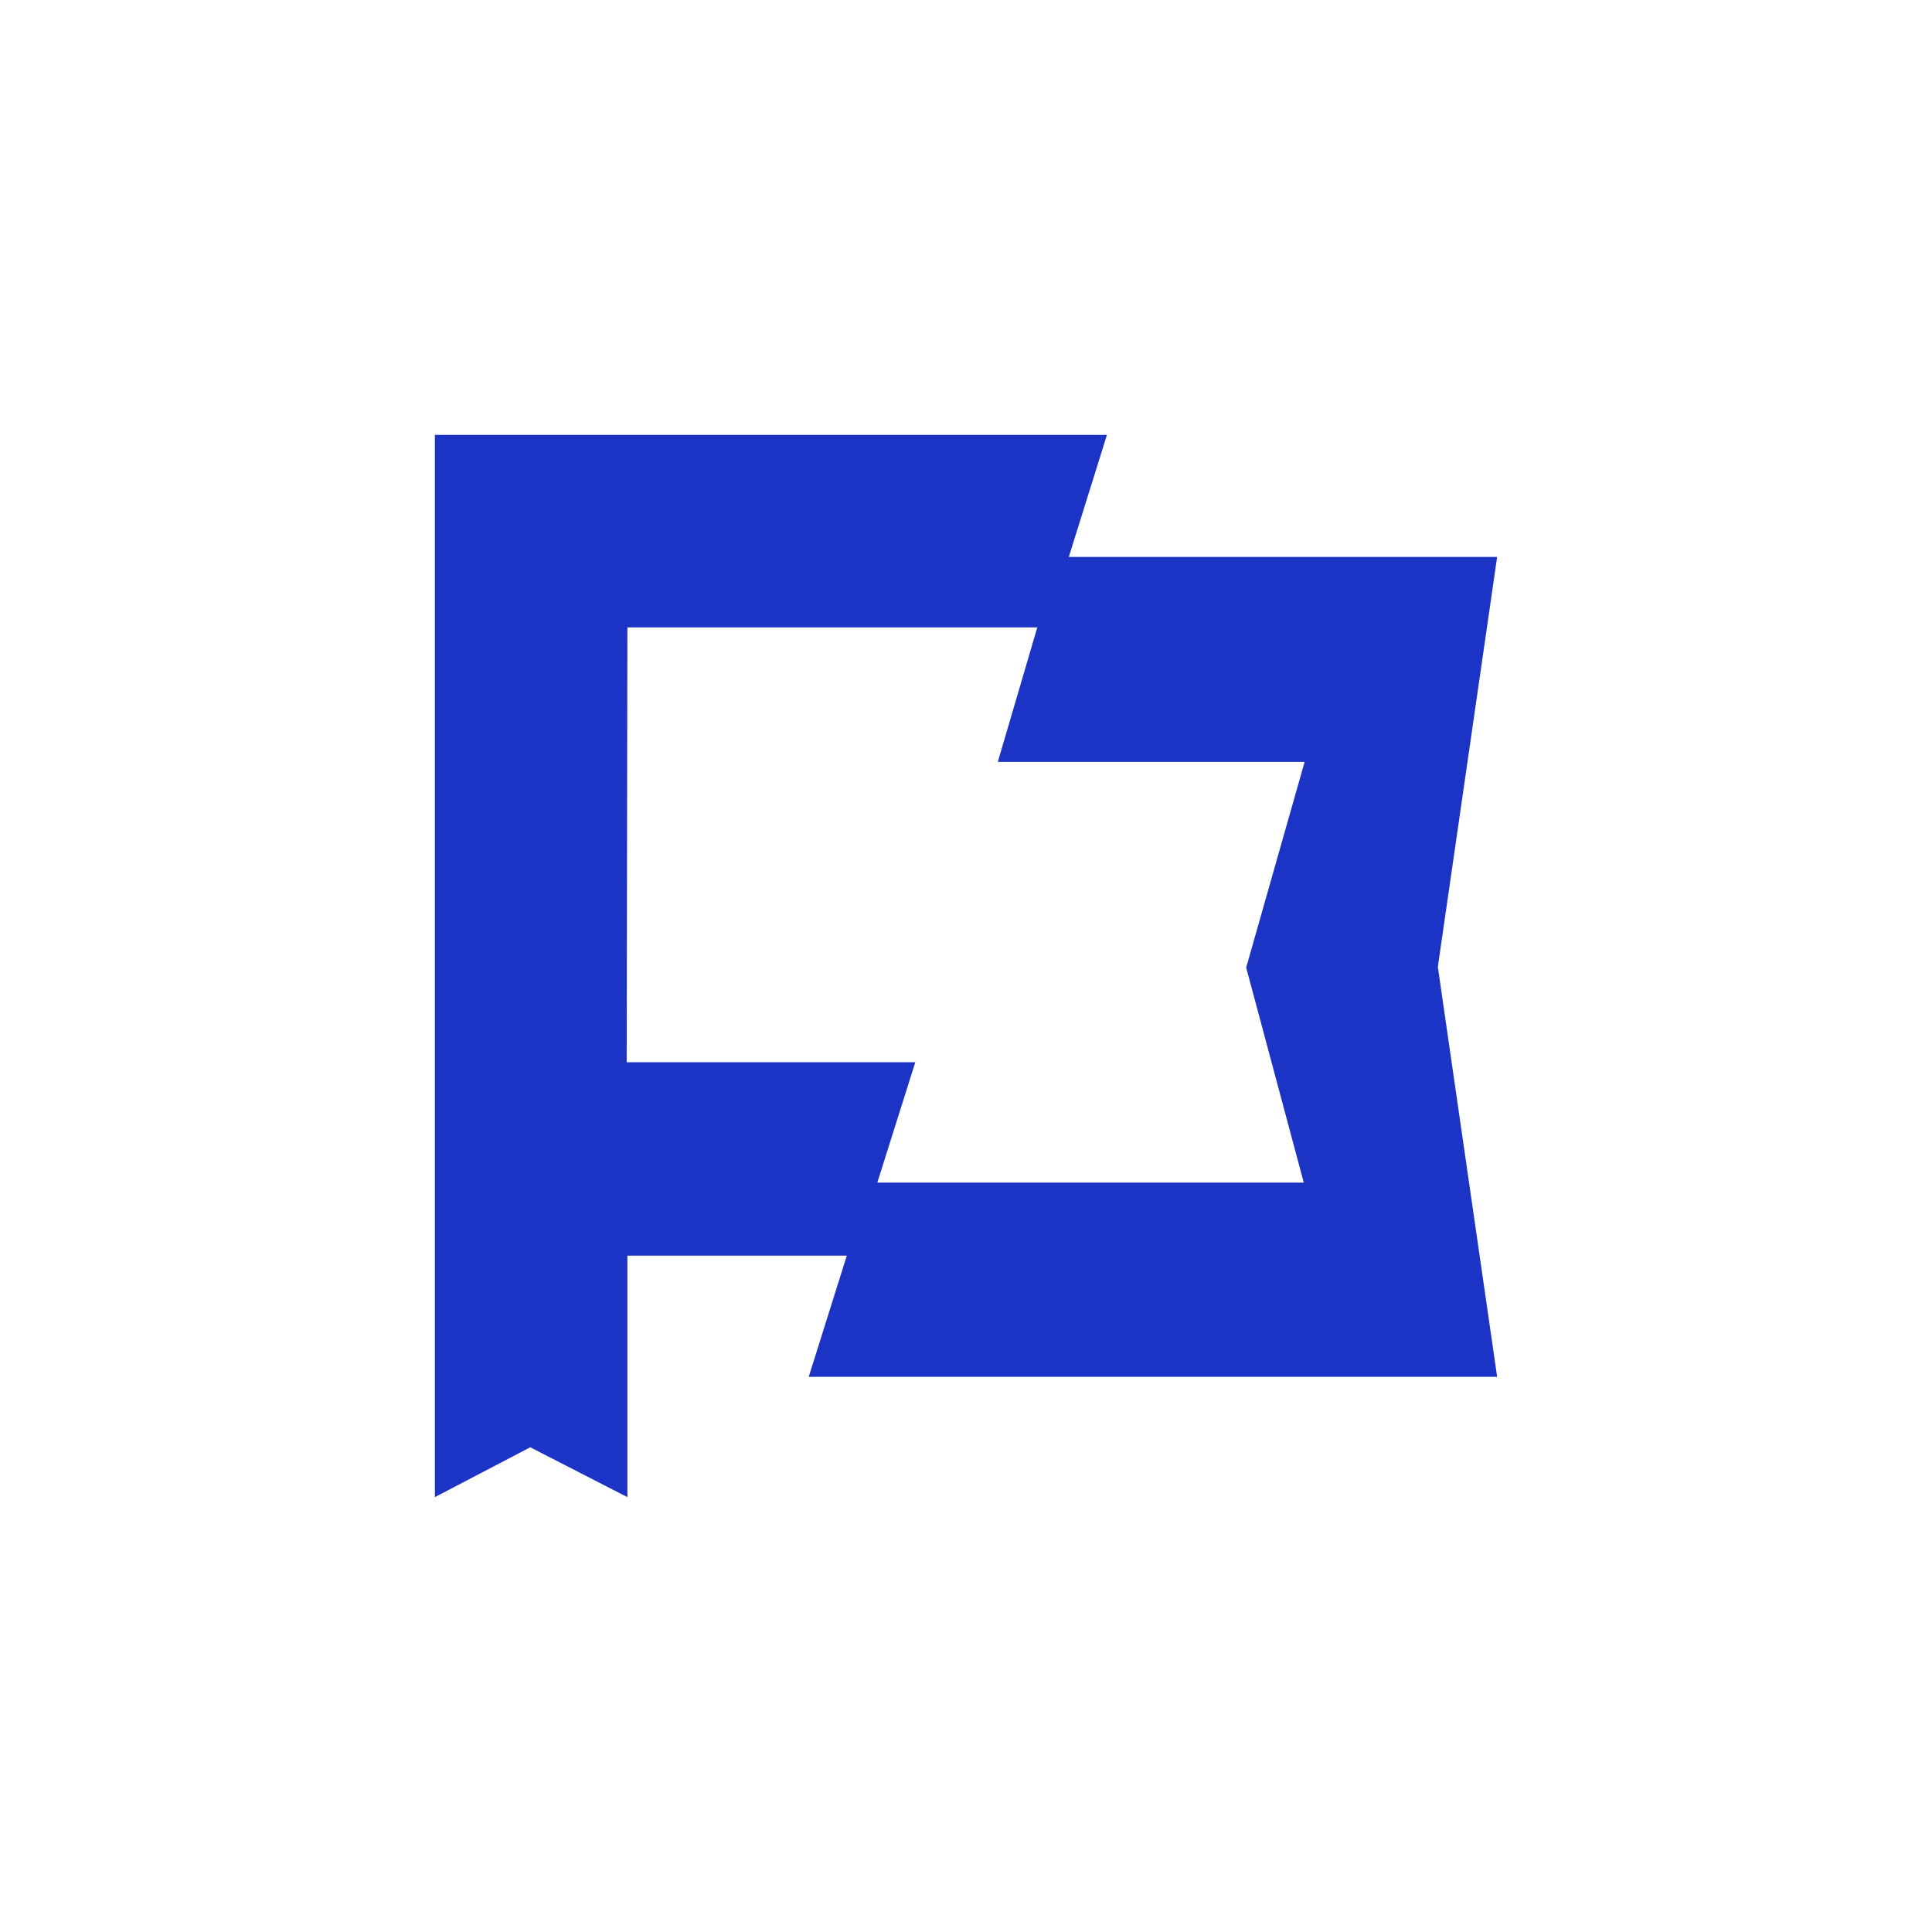 <svg width="217" height="217" viewBox="0 0 217 217" fill="none" xmlns="http://www.w3.org/2000/svg">
<path d="M48.845 48.845V168.156L59.56 162.557L70.468 168.156V141.031H95.951L102.805 119.312H70.39L70.468 70.468H117.574L124.331 48.845H48.845Z" fill="#1C34C5"/>
<path d="M168.157 154.643H90.836L97.69 132.827H146.437L139.97 108.675L146.534 85.575H112.073L118.83 62.553H168.157L161.496 108.598L168.157 154.643Z" fill="#1C34C5"/>
</svg>
